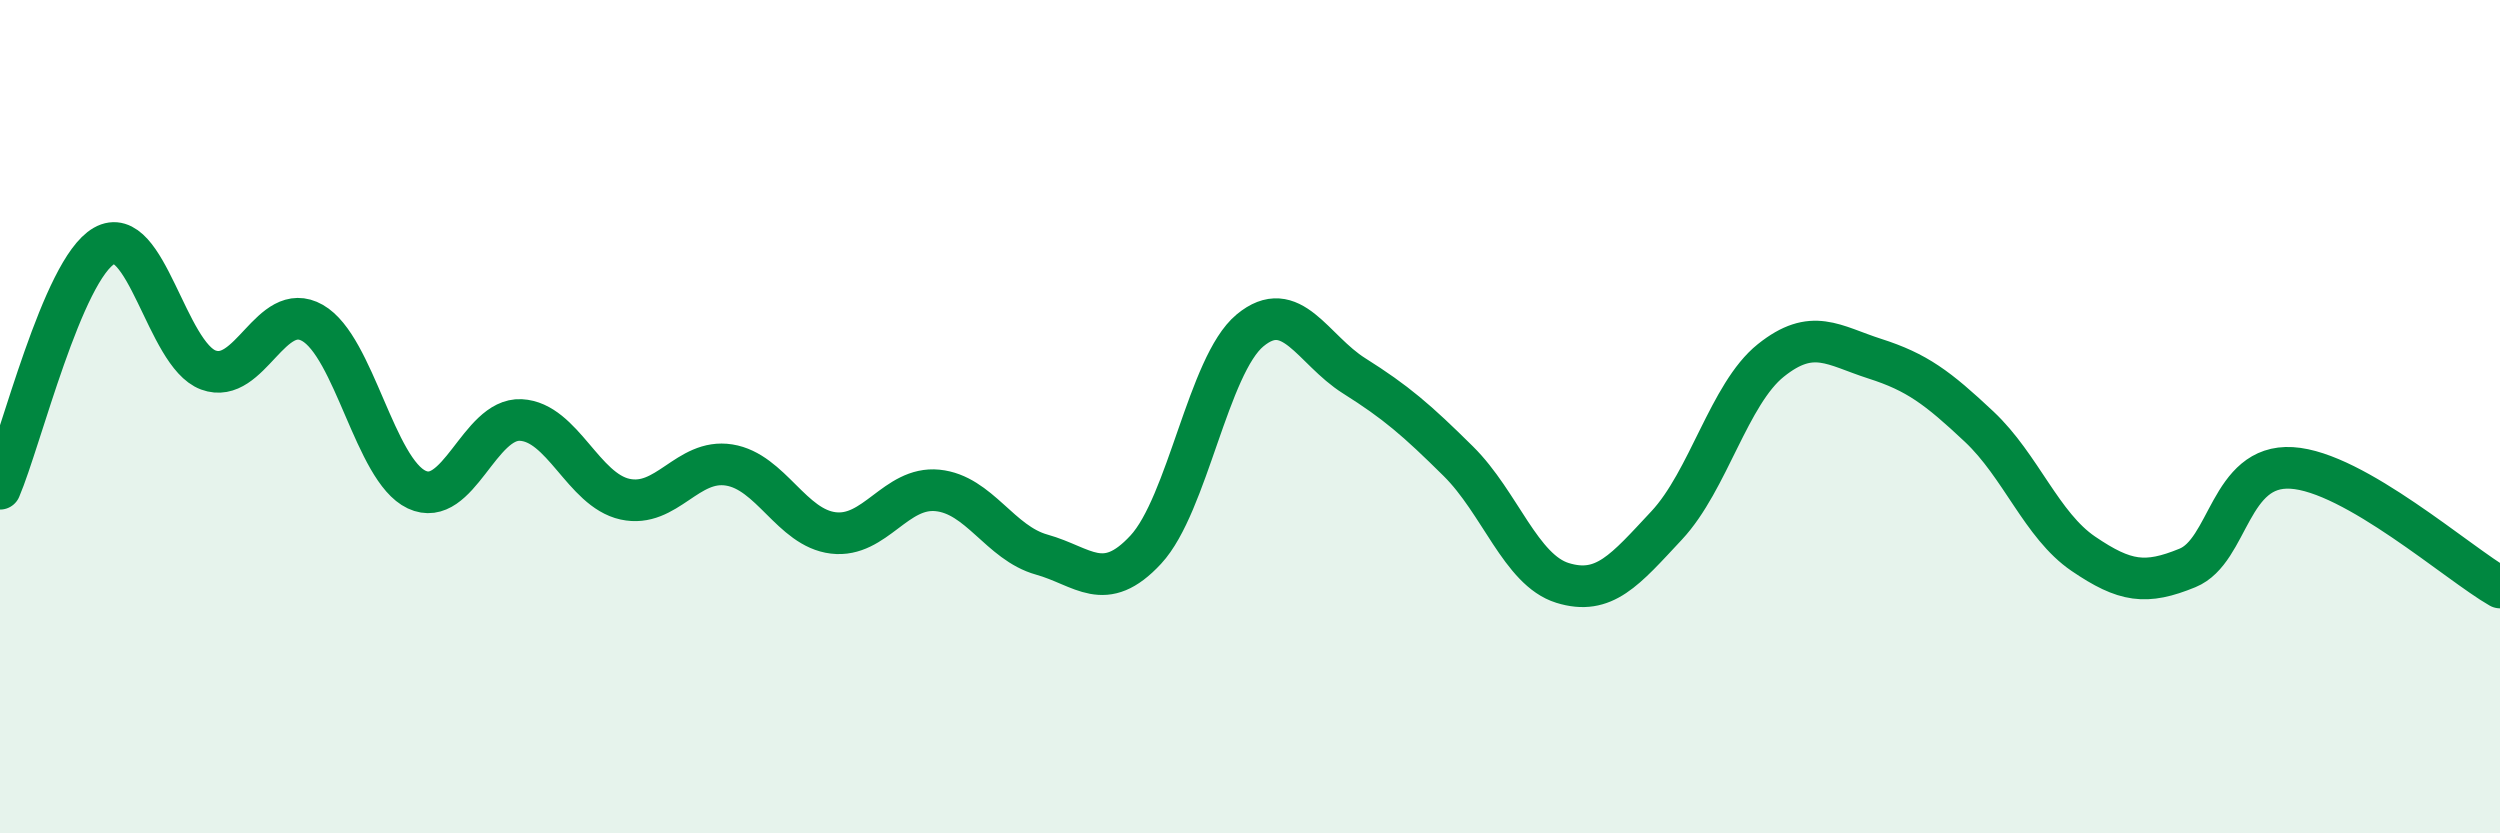
    <svg width="60" height="20" viewBox="0 0 60 20" xmlns="http://www.w3.org/2000/svg">
      <path
        d="M 0,11.73 C 0.5,10.56 1.5,6.47 2.5,5.9 C 3.5,5.33 4,8.51 5,8.88 C 6,9.25 6.5,7.18 7.5,7.75 C 8.5,8.32 9,11.28 10,11.75 C 11,12.22 11.5,10.03 12.5,10.08 C 13.5,10.13 14,11.76 15,11.98 C 16,12.2 16.5,11 17.5,11.16 C 18.5,11.32 19,12.67 20,12.79 C 21,12.91 21.5,11.67 22.5,11.77 C 23.5,11.87 24,13.03 25,13.31 C 26,13.59 26.5,14.27 27.5,13.19 C 28.5,12.11 29,8.76 30,7.93 C 31,7.1 31.5,8.39 32.5,9.02 C 33.5,9.65 34,10.08 35,11.07 C 36,12.06 36.5,13.68 37.5,13.99 C 38.5,14.3 39,13.68 40,12.61 C 41,11.54 41.5,9.45 42.5,8.65 C 43.5,7.85 44,8.29 45,8.61 C 46,8.93 46.5,9.3 47.5,10.24 C 48.5,11.18 49,12.61 50,13.29 C 51,13.97 51.5,14.04 52.5,13.63 C 53.5,13.22 53.5,11.14 55,11.23 C 56.5,11.32 59,13.53 60,14.1L60 20L0 20Z"
        fill="#008740"
        opacity="0.1"
        stroke-linecap="round"
        stroke-linejoin="round"
      />
      <path
        d="M 0,11.73 C 0.5,10.56 1.5,6.47 2.5,5.9 C 3.5,5.33 4,8.51 5,8.88 C 6,9.25 6.5,7.18 7.5,7.75 C 8.5,8.32 9,11.28 10,11.75 C 11,12.22 11.5,10.03 12.5,10.08 C 13.5,10.13 14,11.76 15,11.98 C 16,12.2 16.5,11 17.5,11.16 C 18.5,11.32 19,12.67 20,12.79 C 21,12.91 21.5,11.67 22.5,11.77 C 23.5,11.87 24,13.03 25,13.31 C 26,13.59 26.5,14.27 27.5,13.19 C 28.5,12.11 29,8.76 30,7.93 C 31,7.1 31.5,8.39 32.5,9.02 C 33.5,9.65 34,10.08 35,11.07 C 36,12.06 36.5,13.68 37.5,13.99 C 38.5,14.3 39,13.68 40,12.61 C 41,11.54 41.5,9.45 42.5,8.65 C 43.5,7.85 44,8.29 45,8.61 C 46,8.93 46.5,9.3 47.5,10.24 C 48.5,11.18 49,12.61 50,13.29 C 51,13.97 51.5,14.04 52.5,13.63 C 53.5,13.22 53.5,11.14 55,11.23 C 56.5,11.32 59,13.53 60,14.1"
        stroke="#008740"
        stroke-width="1"
        fill="none"
        stroke-linecap="round"
        stroke-linejoin="round"
      />
    </svg>
  